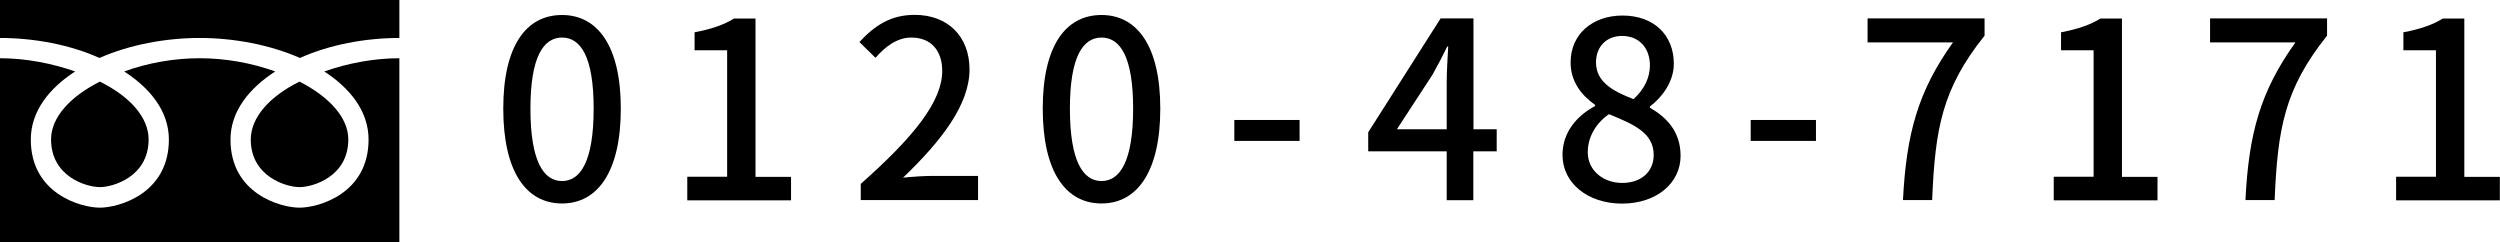 <?xml version="1.0" encoding="utf-8"?>
<!-- Generator: Adobe Illustrator 24.0.1, SVG Export Plug-In . SVG Version: 6.00 Build 0)  -->
<svg version="1.1" id="レイヤー_1" xmlns="http://www.w3.org/2000/svg" xmlns:xlink="http://www.w3.org/1999/xlink" x="0px"
	 y="0px" viewBox="0 0 185.04 17.91" style="enable-background:new 0 0 185.04 17.91;" xml:space="preserve">
<g>
	<g>
		<path d="M37.25,8.04c0-4.66,1.7-6.93,4.35-6.93c2.63,0,4.35,2.29,4.35,6.93c0,4.68-1.72,7.02-4.35,7.02
			C38.95,15.06,37.25,12.72,37.25,8.04z M43.94,8.04c0-3.86-0.97-5.26-2.34-5.26s-2.34,1.41-2.34,5.26c0,3.89,0.97,5.36,2.34,5.36
			S43.94,11.93,43.94,8.04z"/>
		<path d="M50.88,13.08h2.94V3.72h-2.41V2.39c1.26-0.24,2.16-0.55,2.92-1.02h1.59v11.72h2.63v1.74h-7.68V13.08z"/>
		<path d="M63.73,13.59c3.97-3.51,6.01-6.12,6.01-8.34c0-1.46-0.79-2.47-2.29-2.47c-1.06,0-1.94,0.68-2.65,1.5l-1.19-1.17
			c1.15-1.24,2.34-2.01,4.09-2.01c2.47,0,4.06,1.61,4.06,4.04c0,2.6-2.07,5.28-4.92,8.01c0.69-0.07,1.54-0.13,2.19-0.13h3.36v1.79
			h-8.68V13.59z"/>
		<path d="M77.18,8.04c0-4.66,1.7-6.93,4.35-6.93c2.63,0,4.35,2.29,4.35,6.93c0,4.68-1.72,7.02-4.35,7.02
			C78.88,15.06,77.18,12.72,77.18,8.04z M83.87,8.04c0-3.86-0.97-5.26-2.34-5.26s-2.34,1.41-2.34,5.26c0,3.89,0.97,5.36,2.34,5.36
			S83.87,11.93,83.87,8.04z"/>
		<path d="M91.36,8.88h4.83v1.55h-4.83V8.88z"/>
		<path d="M110.77,11.2h-1.72v3.62h-1.97V11.2h-5.81V9.79l5.36-8.43h2.43v8.21h1.72V11.2z M107.08,9.57V6.04
			c0-0.73,0.07-1.86,0.11-2.6h-0.07c-0.33,0.68-0.69,1.37-1.08,2.07l-2.65,4.06H107.08z"/>
		<path d="M115.65,11.47c0-1.77,1.17-2.96,2.41-3.62V7.76c-1.01-0.71-1.81-1.72-1.81-3.14c0-2.1,1.63-3.47,3.84-3.47
			c2.34,0,3.8,1.46,3.8,3.57c0,1.37-0.93,2.54-1.77,3.16v0.09c1.21,0.7,2.27,1.74,2.27,3.57c0,1.99-1.75,3.53-4.35,3.53
			C117.52,15.06,115.65,13.56,115.65,11.47z M122.4,11.47c0-1.64-1.48-2.27-3.31-3.02c-0.93,0.64-1.57,1.65-1.57,2.82
			c0,1.33,1.12,2.27,2.56,2.27C121.45,13.54,122.4,12.73,122.4,11.47z M122.12,4.84c0-1.24-0.75-2.18-2.07-2.18
			c-1.1,0-1.92,0.75-1.92,1.96c0,1.46,1.28,2.14,2.78,2.72C121.72,6.59,122.12,5.73,122.12,4.84z"/>
		<path d="M129.58,8.88h4.83v1.55h-4.83V8.88z"/>
		<path d="M144.55,3.14h-6.32V1.36h8.66v1.28c-3.16,3.95-3.66,6.91-3.88,12.17h-2.16C141.1,9.9,141.96,6.76,144.55,3.14z"/>
		<path d="M152.02,13.08h2.94V3.72h-2.41V2.39c1.26-0.24,2.16-0.55,2.92-1.02h1.59v11.72h2.63v1.74h-7.68V13.08z"/>
		<path d="M169.9,3.14h-6.32V1.36h8.66v1.28c-3.16,3.95-3.66,6.91-3.88,12.17h-2.16C166.44,9.9,167.3,6.76,169.9,3.14z"/>
		<path d="M177.36,13.08h2.94V3.72h-2.41V2.39c1.26-0.24,2.16-0.55,2.92-1.02h1.59v11.72h2.63v1.74h-7.68V13.08z"/>
	</g>
	<g>
		<g>
			<g>
				<g>
					<path d="M22.2,4.29c-2.23-0.98-4.89-1.48-7.42-1.48c-2.53,0-5.19,0.5-7.42,1.48C5.19,3.31,2.53,2.81,0,2.81V0h29.56v2.81
						C27.03,2.81,24.38,3.31,22.2,4.29z M0,17.91V4.31c1.9,0,3.86,0.38,5.56,0.98c-1.9,1.23-3.28,2.93-3.28,5.04
						c0,4.01,3.71,5.04,5.11,5.04c1.4,0,5.11-1.03,5.11-5.04c0-2.11-1.4-3.81-3.31-5.04c1.73-0.63,3.68-0.98,5.59-0.98
						c1.9,0,3.86,0.35,5.59,0.98c-1.9,1.23-3.31,2.93-3.31,5.04c0,4.01,3.71,5.04,5.11,5.04c1.4,0,5.11-1.03,5.11-5.04
						c0-2.11-1.38-3.81-3.28-5.04c1.7-0.6,3.66-0.98,5.56-0.98v13.6H0z M3.78,10.32c0-1.63,1.4-3.16,3.61-4.28
						C9.62,7.14,11,8.69,11,10.32c0,2.76-2.63,3.53-3.61,3.53C6.41,13.85,3.78,13.08,3.78,10.32z M22.17,6.04
						c2.2,1.13,3.61,2.66,3.61,4.28c0,2.76-2.63,3.53-3.61,3.53c-0.98,0-3.61-0.78-3.61-3.53C18.57,8.69,19.94,7.14,22.17,6.04z"/>
				</g>
			</g>
		</g>
	</g>
</g>
</svg>

